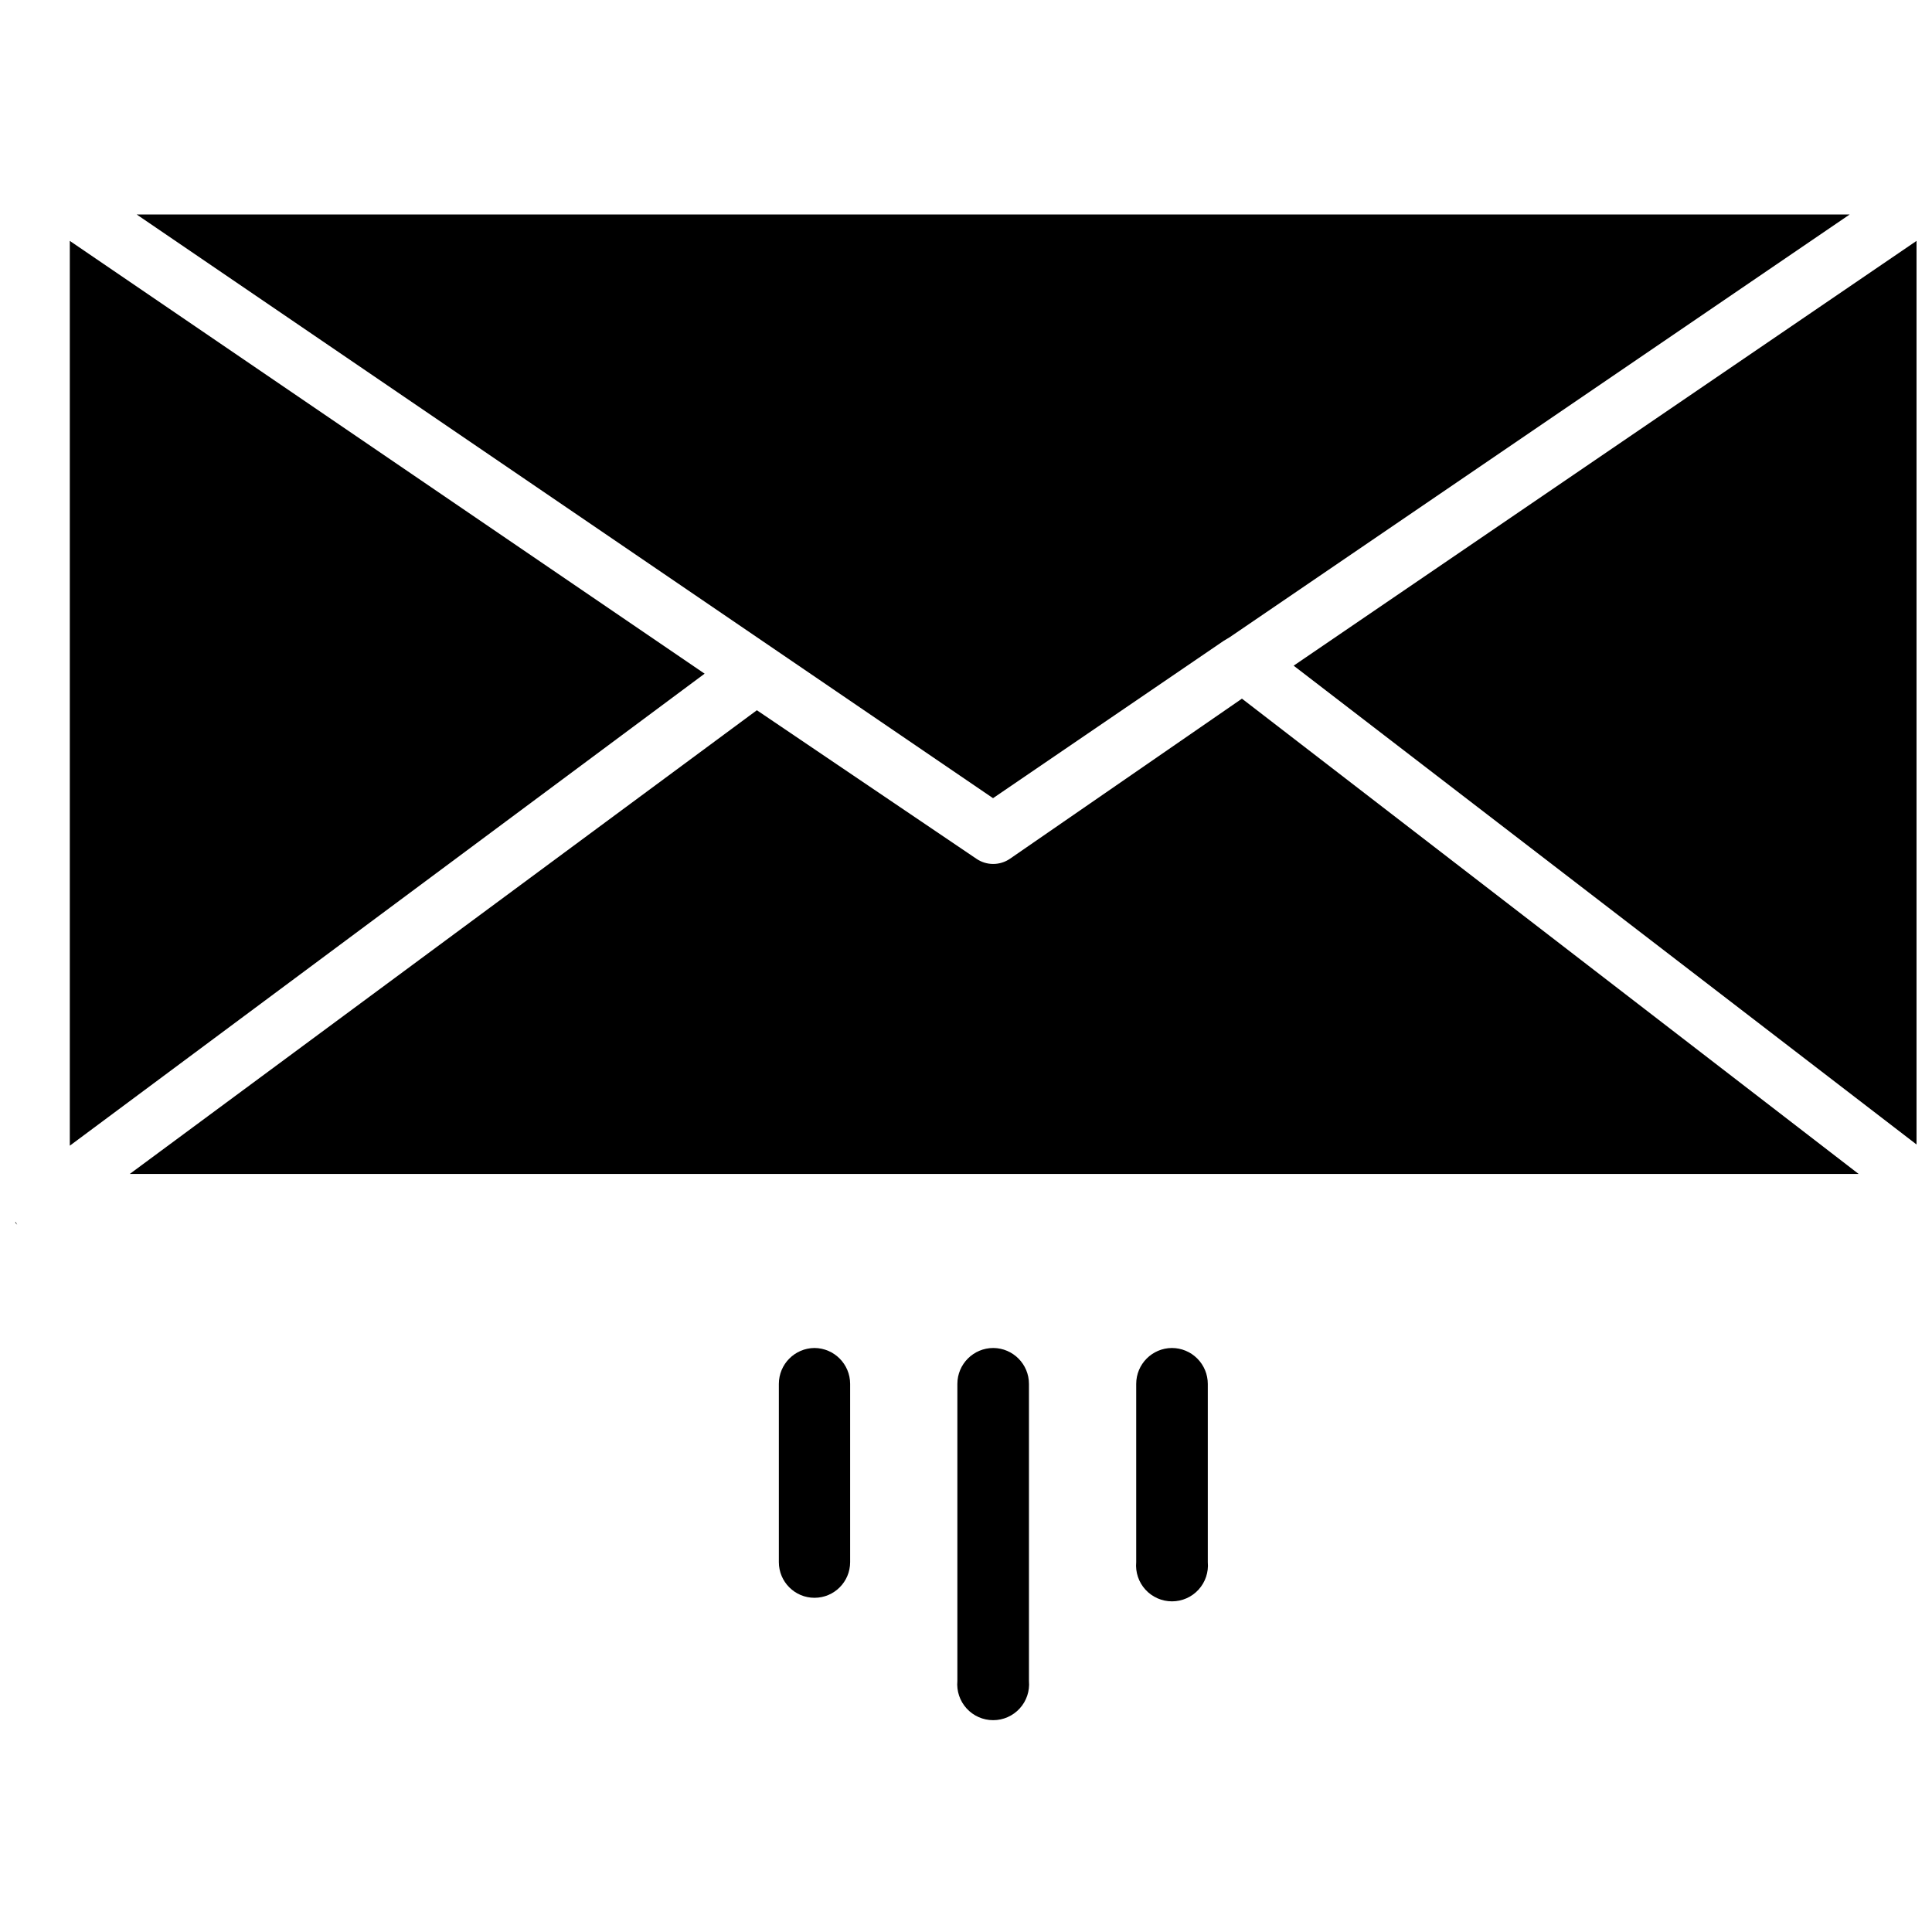 <?xml version="1.0" encoding="UTF-8"?>
<!-- The Best Svg Icon site in the world: iconSvg.co, Visit us! https://iconsvg.co -->
<svg width="800px" height="800px" version="1.1" viewBox="144 144 512 512" xmlns="http://www.w3.org/2000/svg">
 <defs>
  <clipPath id="b">
   <path d="m148.09 467h0.906v2h-0.906z"/>
  </clipPath>
  <clipPath id="a">
   <path d="m486 207h165.9v241h-165.9z"/>
  </clipPath>
 </defs>
 <g clip-path="url(#b)">
  <path d="m148.09 468.09 0.473 0.473-0.473-0.785c-0.027 0.102-0.027 0.211 0 0.312z"/>
 </g>
 <g clip-path="url(#a)">
  <path d="m486.83 320.41 165.07 126.89v-239.46z"/>
 </g>
 <path d="m468.33 313.8 1.574-0.945 164.29-112.02h-453.98l226.95 154.69z"/>
 <path d="m162.5 207.84v239.78l168.23-125.09z"/>
 <path d="m411.65 371.58c-2.68 1.836-6.215 1.836-8.895 0l-58.176-39.359-166.18 122.88h458.15l-163.42-125.95z"/>
 <path d="m359.85 501.23c-5.231 0.043-9.445 4.293-9.445 9.523v47.23c0 5.219 4.227 9.449 9.445 9.449 5.215 0 9.445-4.231 9.445-9.449v-47.23c0-5.231-4.215-9.48-9.445-9.523z"/>
 <path d="m454.55 501.23c-5.231 0.043-9.445 4.293-9.445 9.523v47.23c-0.242 2.668 0.645 5.312 2.449 7.289 1.805 1.977 4.359 3.102 7.035 3.102 2.68 0 5.231-1.125 7.035-3.102 1.805-1.977 2.695-4.621 2.453-7.289v-47.23c0-2.527-1.004-4.949-2.793-6.734-1.785-1.789-4.207-2.789-6.734-2.789z"/>
 <path d="m407.24 501.23c-5.262 0-9.527 4.262-9.527 9.523v78.719c-0.242 2.668 0.648 5.312 2.453 7.289 1.805 1.977 4.356 3.102 7.035 3.102 2.676 0 5.227-1.125 7.031-3.102s2.695-4.621 2.453-7.289v-78.719c0-5.231-4.219-9.48-9.445-9.523z"/>
</svg>